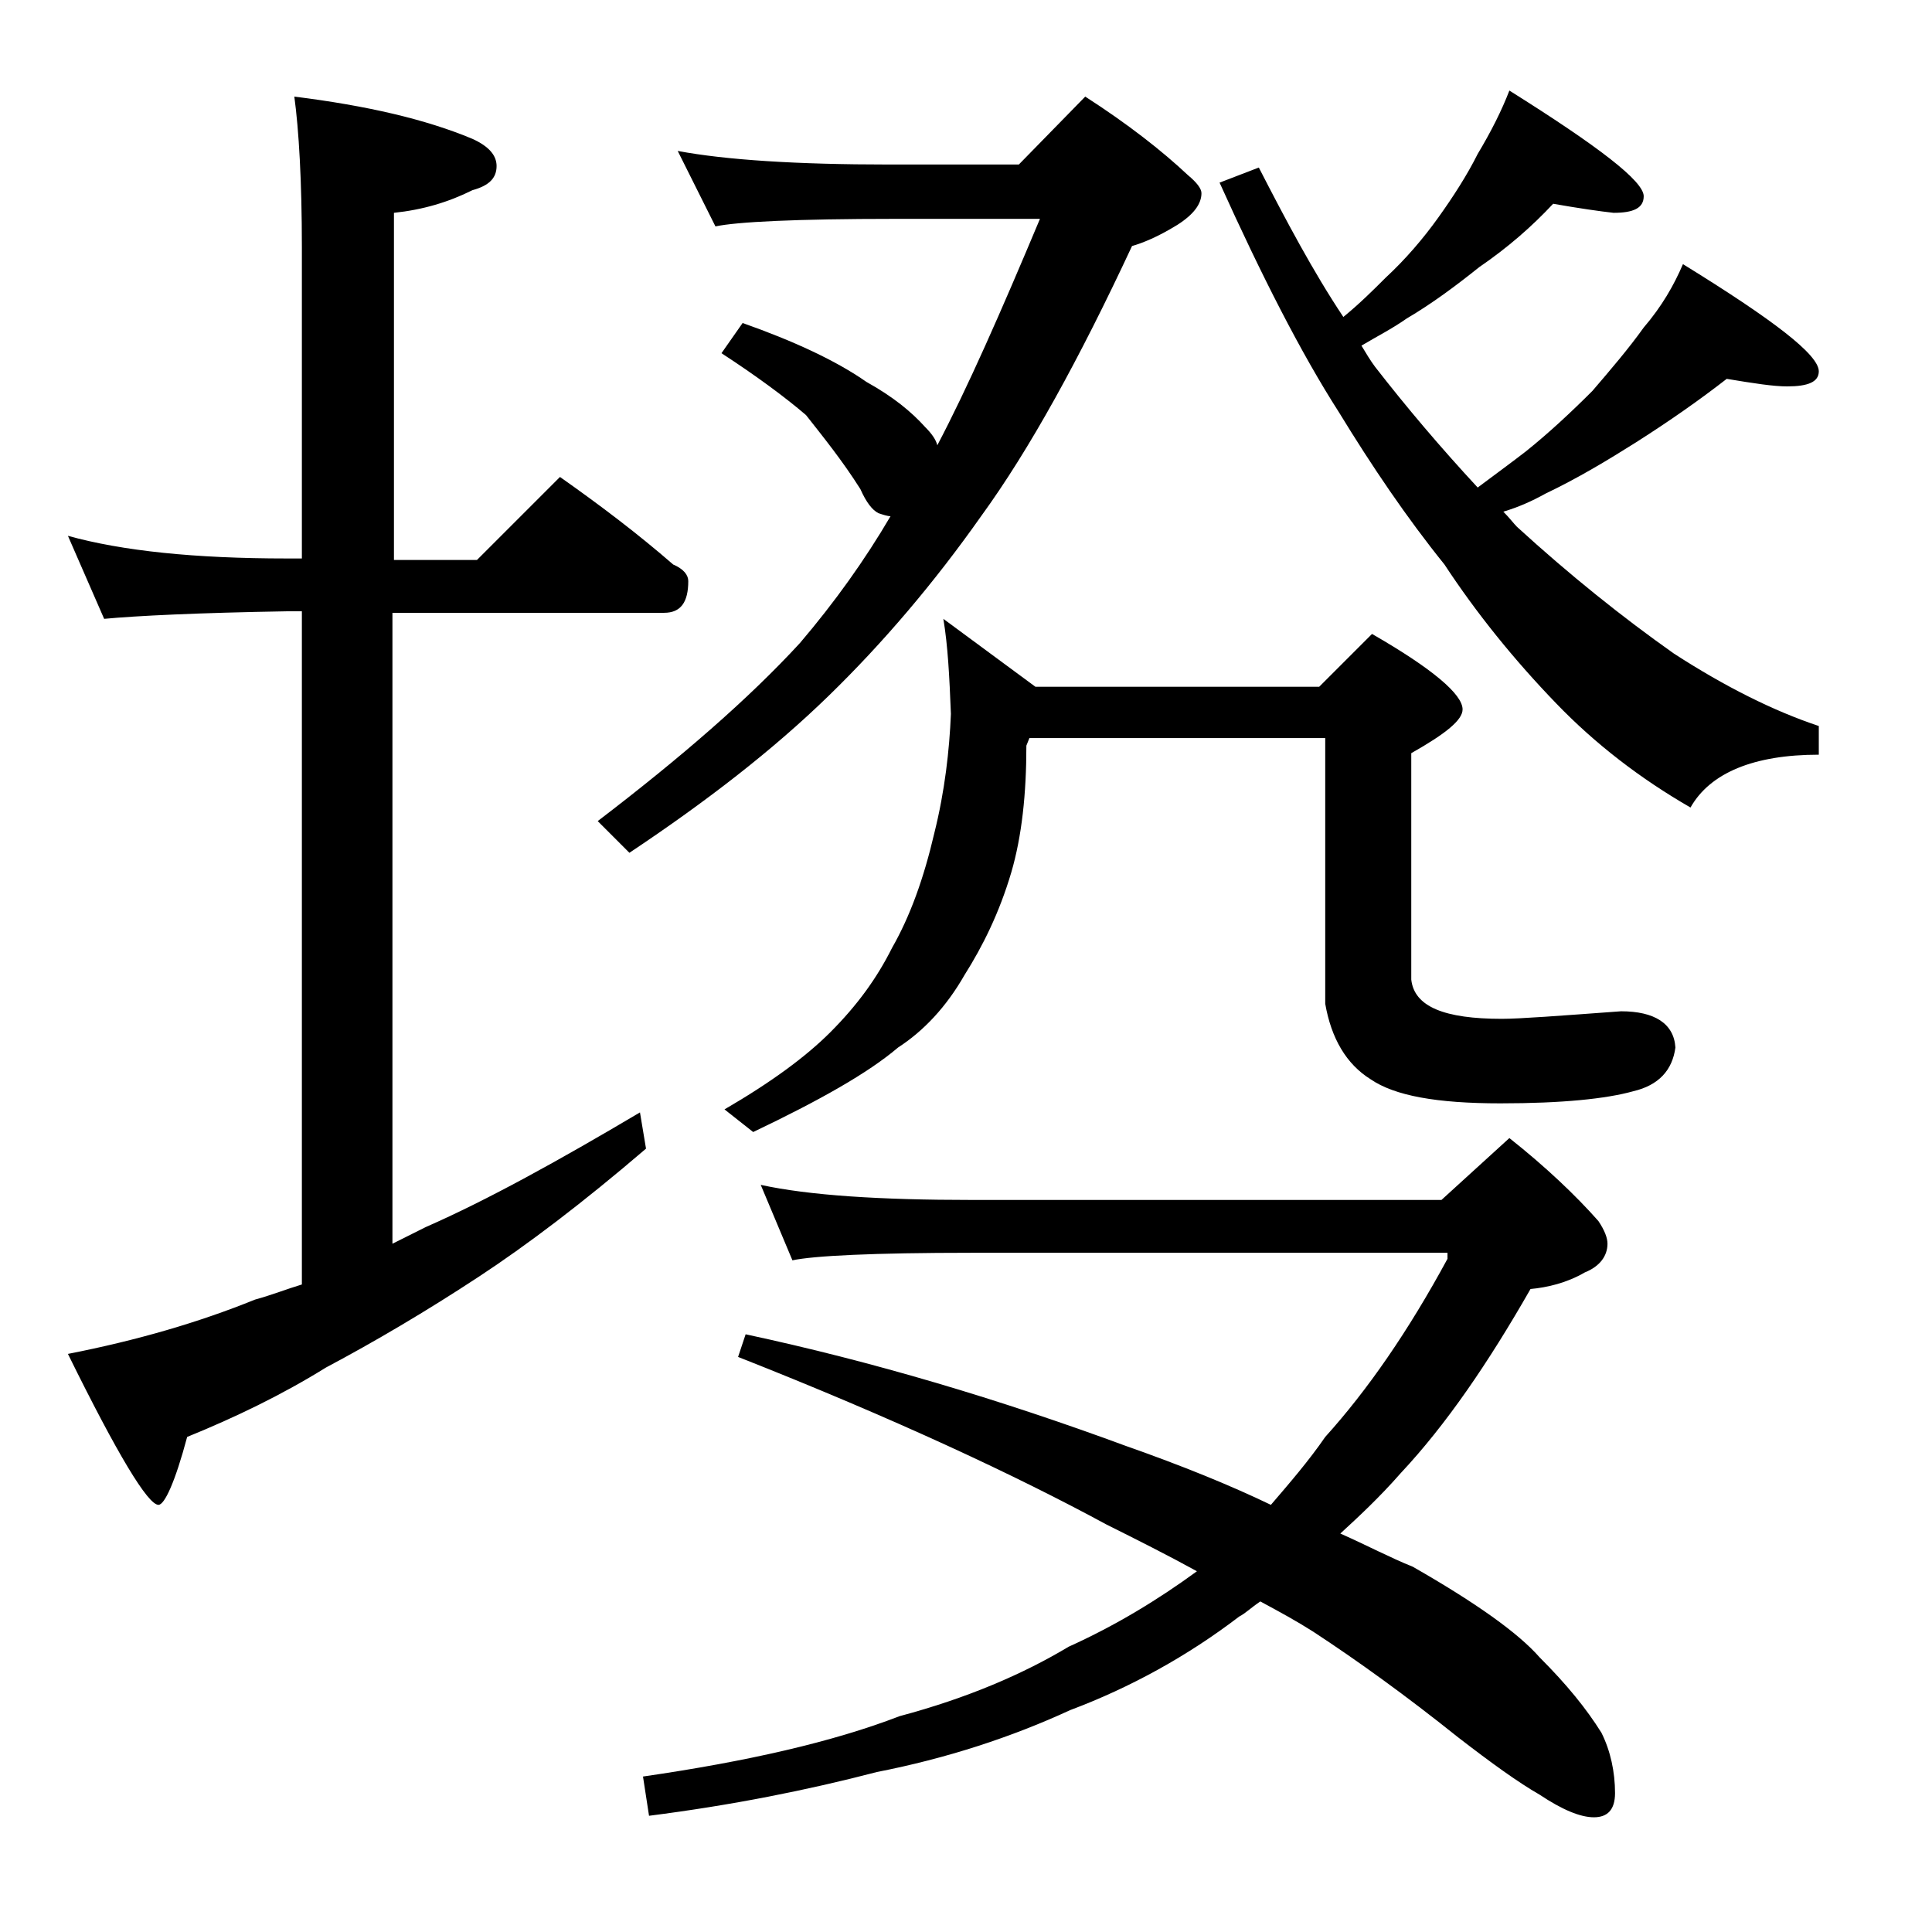 <?xml version="1.0" encoding="utf-8"?>
<!-- Generator: Adobe Illustrator 18.0.0, SVG Export Plug-In . SVG Version: 6.00 Build 0)  -->
<!DOCTYPE svg PUBLIC "-//W3C//DTD SVG 1.1//EN" "http://www.w3.org/Graphics/SVG/1.1/DTD/svg11.dtd">
<svg version="1.1" id="Layer_1" xmlns="http://www.w3.org/2000/svg" xmlns:xlink="http://www.w3.org/1999/xlink" x="0px" y="0px"
	 viewBox="0 0 128 128" enable-background="new 0 0 128 128" xml:space="preserve">
<path d="M4.5,35.5c3.6,1,8.4,1.5,14.5,1.5h1V16.4c0-4.4-0.2-7.8-0.5-10c4.8,0.6,8.7,1.5,11.8,2.8c1.1,0.5,1.6,1.1,1.6,1.8
	c0,0.8-0.5,1.3-1.6,1.6c-1.6,0.8-3.3,1.3-5.2,1.5v23h5.5l5.5-5.5c2.7,1.9,5.2,3.8,7.5,5.8c0.7,0.3,1,0.7,1,1.1
	c0,1.4-0.5,2.1-1.6,2.1H26v41.8c0.8-0.4,1.6-0.8,2.2-1.1c4.1-1.8,8.8-4.4,14.2-7.6l0.4,2.4c-4.2,3.6-7.9,6.4-11.1,8.5
	c-3.5,2.3-6.9,4.3-10.1,6c-2.9,1.8-6,3.3-9.2,4.6c-0.8,3-1.5,4.5-1.9,4.5c-0.7,0-2.7-3.3-6-10c4.6-0.9,8.7-2.1,12.4-3.6
	c1.1-0.3,2.1-0.7,3.1-1V40.5h-1C13.1,40.6,9,40.8,6.9,41L4.5,35.5z M44.9,10c3.2,0.6,7.9,0.9,14,0.9h8.6l4.4-4.5
	c2.8,1.8,5.1,3.6,6.8,5.2c0.6,0.5,0.9,0.9,0.9,1.2c0,0.7-0.5,1.4-1.6,2.1c-1.3,0.8-2.3,1.2-3,1.4c-3.5,7.5-6.8,13.5-10,17.9
	c-3.1,4.4-6.5,8.4-10.1,11.9c-3.7,3.6-8.1,7-13.2,10.4l-2.1-2.1c5.5-4.2,10-8.1,13.4-11.8c2.3-2.7,4.3-5.5,6-8.4
	c-0.2,0-0.5-0.1-0.8-0.2c-0.4-0.2-0.8-0.7-1.2-1.6c-1.2-1.9-2.5-3.5-3.6-4.9c-1.4-1.2-3.3-2.6-5.6-4.1l1.4-2
	c3.4,1.2,6.2,2.5,8.2,3.9c1.8,1,3,2,3.9,3c0.4,0.4,0.7,0.8,0.8,1.2c2-3.8,4.2-8.8,6.8-15h-9.6c-6.6,0-10.5,0.2-11.9,0.5L44.9,10z
	 M50.4,78.5c3.2,0.7,7.9,1,14,1h31.1l4.5-4.1c2.4,1.9,4.4,3.8,5.9,5.5c0.4,0.6,0.6,1.1,0.6,1.5c0,0.8-0.5,1.5-1.5,1.9
	c-1.2,0.7-2.5,1-3.6,1.1c-2.8,4.9-5.6,9-8.6,12.2c-1.4,1.6-2.8,2.9-4,4c1.8,0.8,3.3,1.6,4.8,2.2c4.2,2.4,7,4.4,8.4,6
	c1.8,1.8,3.1,3.4,4.1,5c0.6,1.2,0.9,2.6,0.9,4c0,1.1-0.5,1.6-1.4,1.6c-0.9,0-2.1-0.5-3.6-1.5c-1.4-0.8-3.2-2.1-5.4-3.8
	c-3.5-2.8-6.7-5.1-9.6-7c-1.1-0.7-2.2-1.3-3.5-2c-0.6,0.4-1,0.8-1.4,1c-3.4,2.6-7.2,4.7-11.2,6.2c-3.9,1.8-8.2,3.2-12.8,4.1
	c-4.6,1.2-9.6,2.2-15.1,2.9l-0.4-2.6c6.9-1,12.6-2.3,17-4c4.5-1.2,8.2-2.8,11.2-4.6c3.1-1.4,5.9-3.1,8.5-5c-2-1.1-4-2.1-6-3.1
	c-5.9-3.2-14-7-24.4-11.1l0.5-1.5c8.4,1.8,16.8,4.3,25.2,7.4c3.7,1.3,6.9,2.6,9.6,3.9c1.2-1.4,2.5-2.9,3.6-4.5
	c2.8-3.1,5.5-7,8.1-11.8L95.9,83H64.4c-6.6,0-10.5,0.2-11.9,0.5L50.4,78.5z M62.5,41l6.1,4.5h18.8l3.5-3.5c4,2.3,6,4,6,5
	c0,0.7-1.1,1.6-3.4,2.9v15c0.2,1.8,2.2,2.6,6,2.6c1.2,0,3.8-0.2,7.9-0.5c2.2,0,3.5,0.8,3.6,2.4c-0.2,1.5-1.1,2.5-2.8,2.9
	c-1.8,0.5-4.7,0.8-8.8,0.8c-4.2,0-7-0.5-8.6-1.6c-1.6-1-2.6-2.7-3-5V48.9H68.2L68,49.4c0,3.2-0.3,6-1,8.4c-0.8,2.7-1.9,4.9-3.1,6.8
	c-1.2,2.1-2.7,3.7-4.4,4.8c-2,1.7-5.2,3.5-9.6,5.6L48,73.5c3.1-1.8,5.4-3.5,7-5.1c1.8-1.8,3.1-3.6,4.1-5.6c1.2-2.1,2.1-4.6,2.8-7.6
	c0.7-2.8,1-5.5,1.1-7.9C62.9,44.8,62.8,42.8,62.5,41z M102.9,13.5c-1.4,1.5-3,2.9-4.9,4.2c-1.5,1.2-3.1,2.4-4.8,3.4
	c-1,0.7-2,1.2-3,1.8c0.3,0.5,0.6,1,0.9,1.4c2.1,2.7,4.3,5.3,6.8,8c1.2-0.9,2.3-1.7,3.2-2.4c1.5-1.2,3-2.6,4.4-4
	c1.2-1.4,2.4-2.8,3.4-4.2c1.2-1.4,2-2.8,2.6-4.2c6,3.7,9,6,9,7.1c0,0.7-0.7,1-2.1,1c-0.9,0-2.2-0.2-4-0.5c-1.8,1.4-3.8,2.8-6,4.2
	c-1.9,1.2-3.9,2.4-6,3.4c-0.9,0.5-1.8,0.9-2.8,1.2c0.4,0.4,0.7,0.8,0.9,1c3.5,3.2,7,6,10.4,8.4c3.4,2.2,6.6,3.8,9.6,4.8v1.9
	c-4.3,0-7.2,1.2-8.5,3.5c-3.3-1.9-6.3-4.2-8.9-6.9c-2.8-2.9-5.3-6-7.4-9.2c-2.5-3.1-4.8-6.5-7-10.1c-2.5-3.9-5.1-9-7.9-15.2l2.6-1
	C85.2,14.6,87,18,89,21c1.1-0.9,2-1.8,2.8-2.6c1.3-1.2,2.5-2.6,3.5-4c1-1.4,1.9-2.8,2.6-4.2c0.9-1.5,1.6-2.9,2.1-4.2
	c5.9,3.7,8.9,6,8.9,7c0,0.8-0.7,1.1-2,1.1C106,14,104.6,13.8,102.9,13.5z"/>
</svg>
